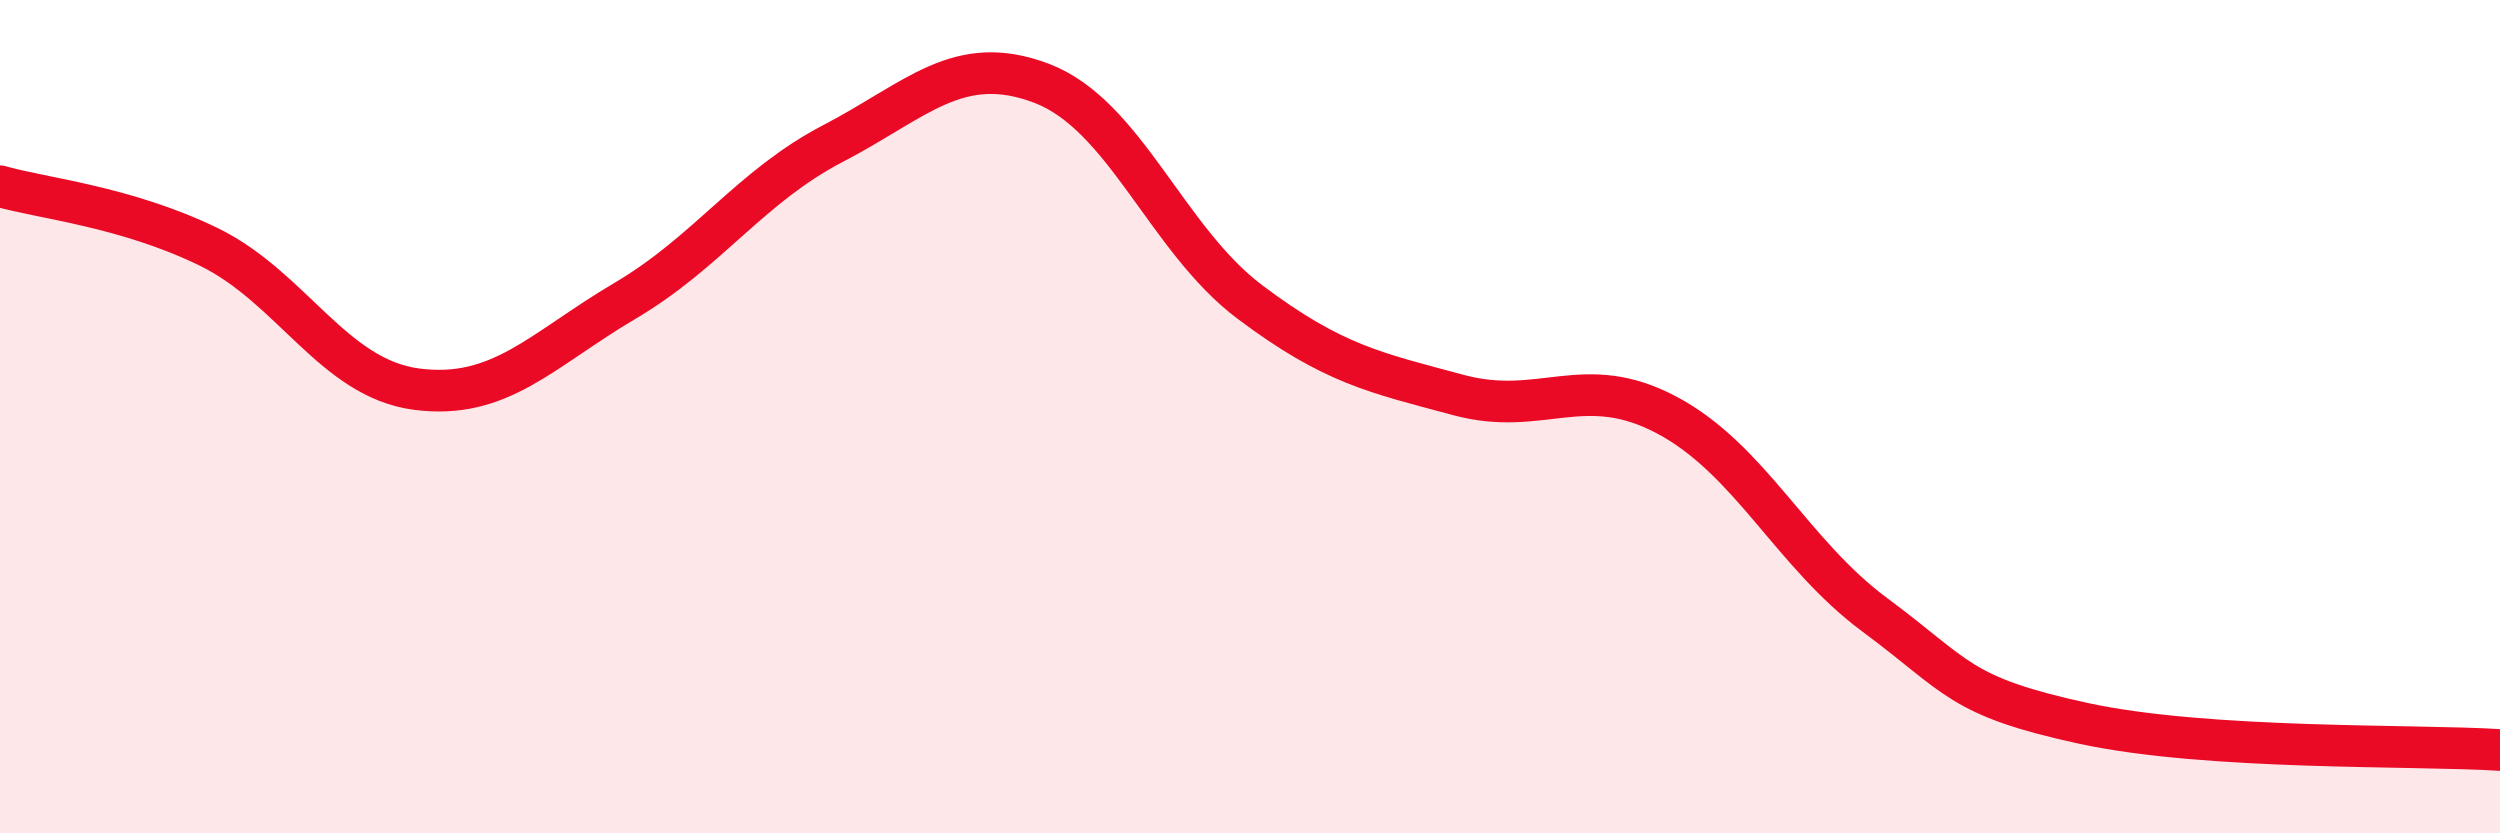 
    <svg width="60" height="20" viewBox="0 0 60 20" xmlns="http://www.w3.org/2000/svg">
      <path
        d="M 0,4.47 C 1,4.76 3,4.95 5,5.92 C 7,6.89 8,9.08 10,9.34 C 12,9.6 13,8.4 15,7.22 C 17,6.04 18,4.48 20,3.44 C 22,2.4 23,1.24 25,2 C 27,2.76 28,5.75 30,7.25 C 32,8.75 33,8.94 35,9.48 C 37,10.02 38,8.9 40,9.96 C 42,11.02 43,13.28 45,14.76 C 47,16.24 47,16.71 50,17.36 C 53,18.01 58,17.87 60,18L60 20L0 20Z"
        fill="#EB0A25"
        opacity="0.1"
        stroke-linecap="round"
        stroke-linejoin="round"
      />
      <path
        d="M 0,4.47 C 1,4.76 3,4.95 5,5.92 C 7,6.89 8,9.08 10,9.34 C 12,9.6 13,8.4 15,7.22 C 17,6.04 18,4.48 20,3.44 C 22,2.4 23,1.24 25,2 C 27,2.76 28,5.75 30,7.25 C 32,8.75 33,8.94 35,9.48 C 37,10.02 38,8.9 40,9.96 C 42,11.02 43,13.28 45,14.76 C 47,16.24 47,16.71 50,17.36 C 53,18.01 58,17.87 60,18"
        stroke="#EB0A25"
        stroke-width="1"
        fill="none"
        stroke-linecap="round"
        stroke-linejoin="round"
      />
    </svg>
  